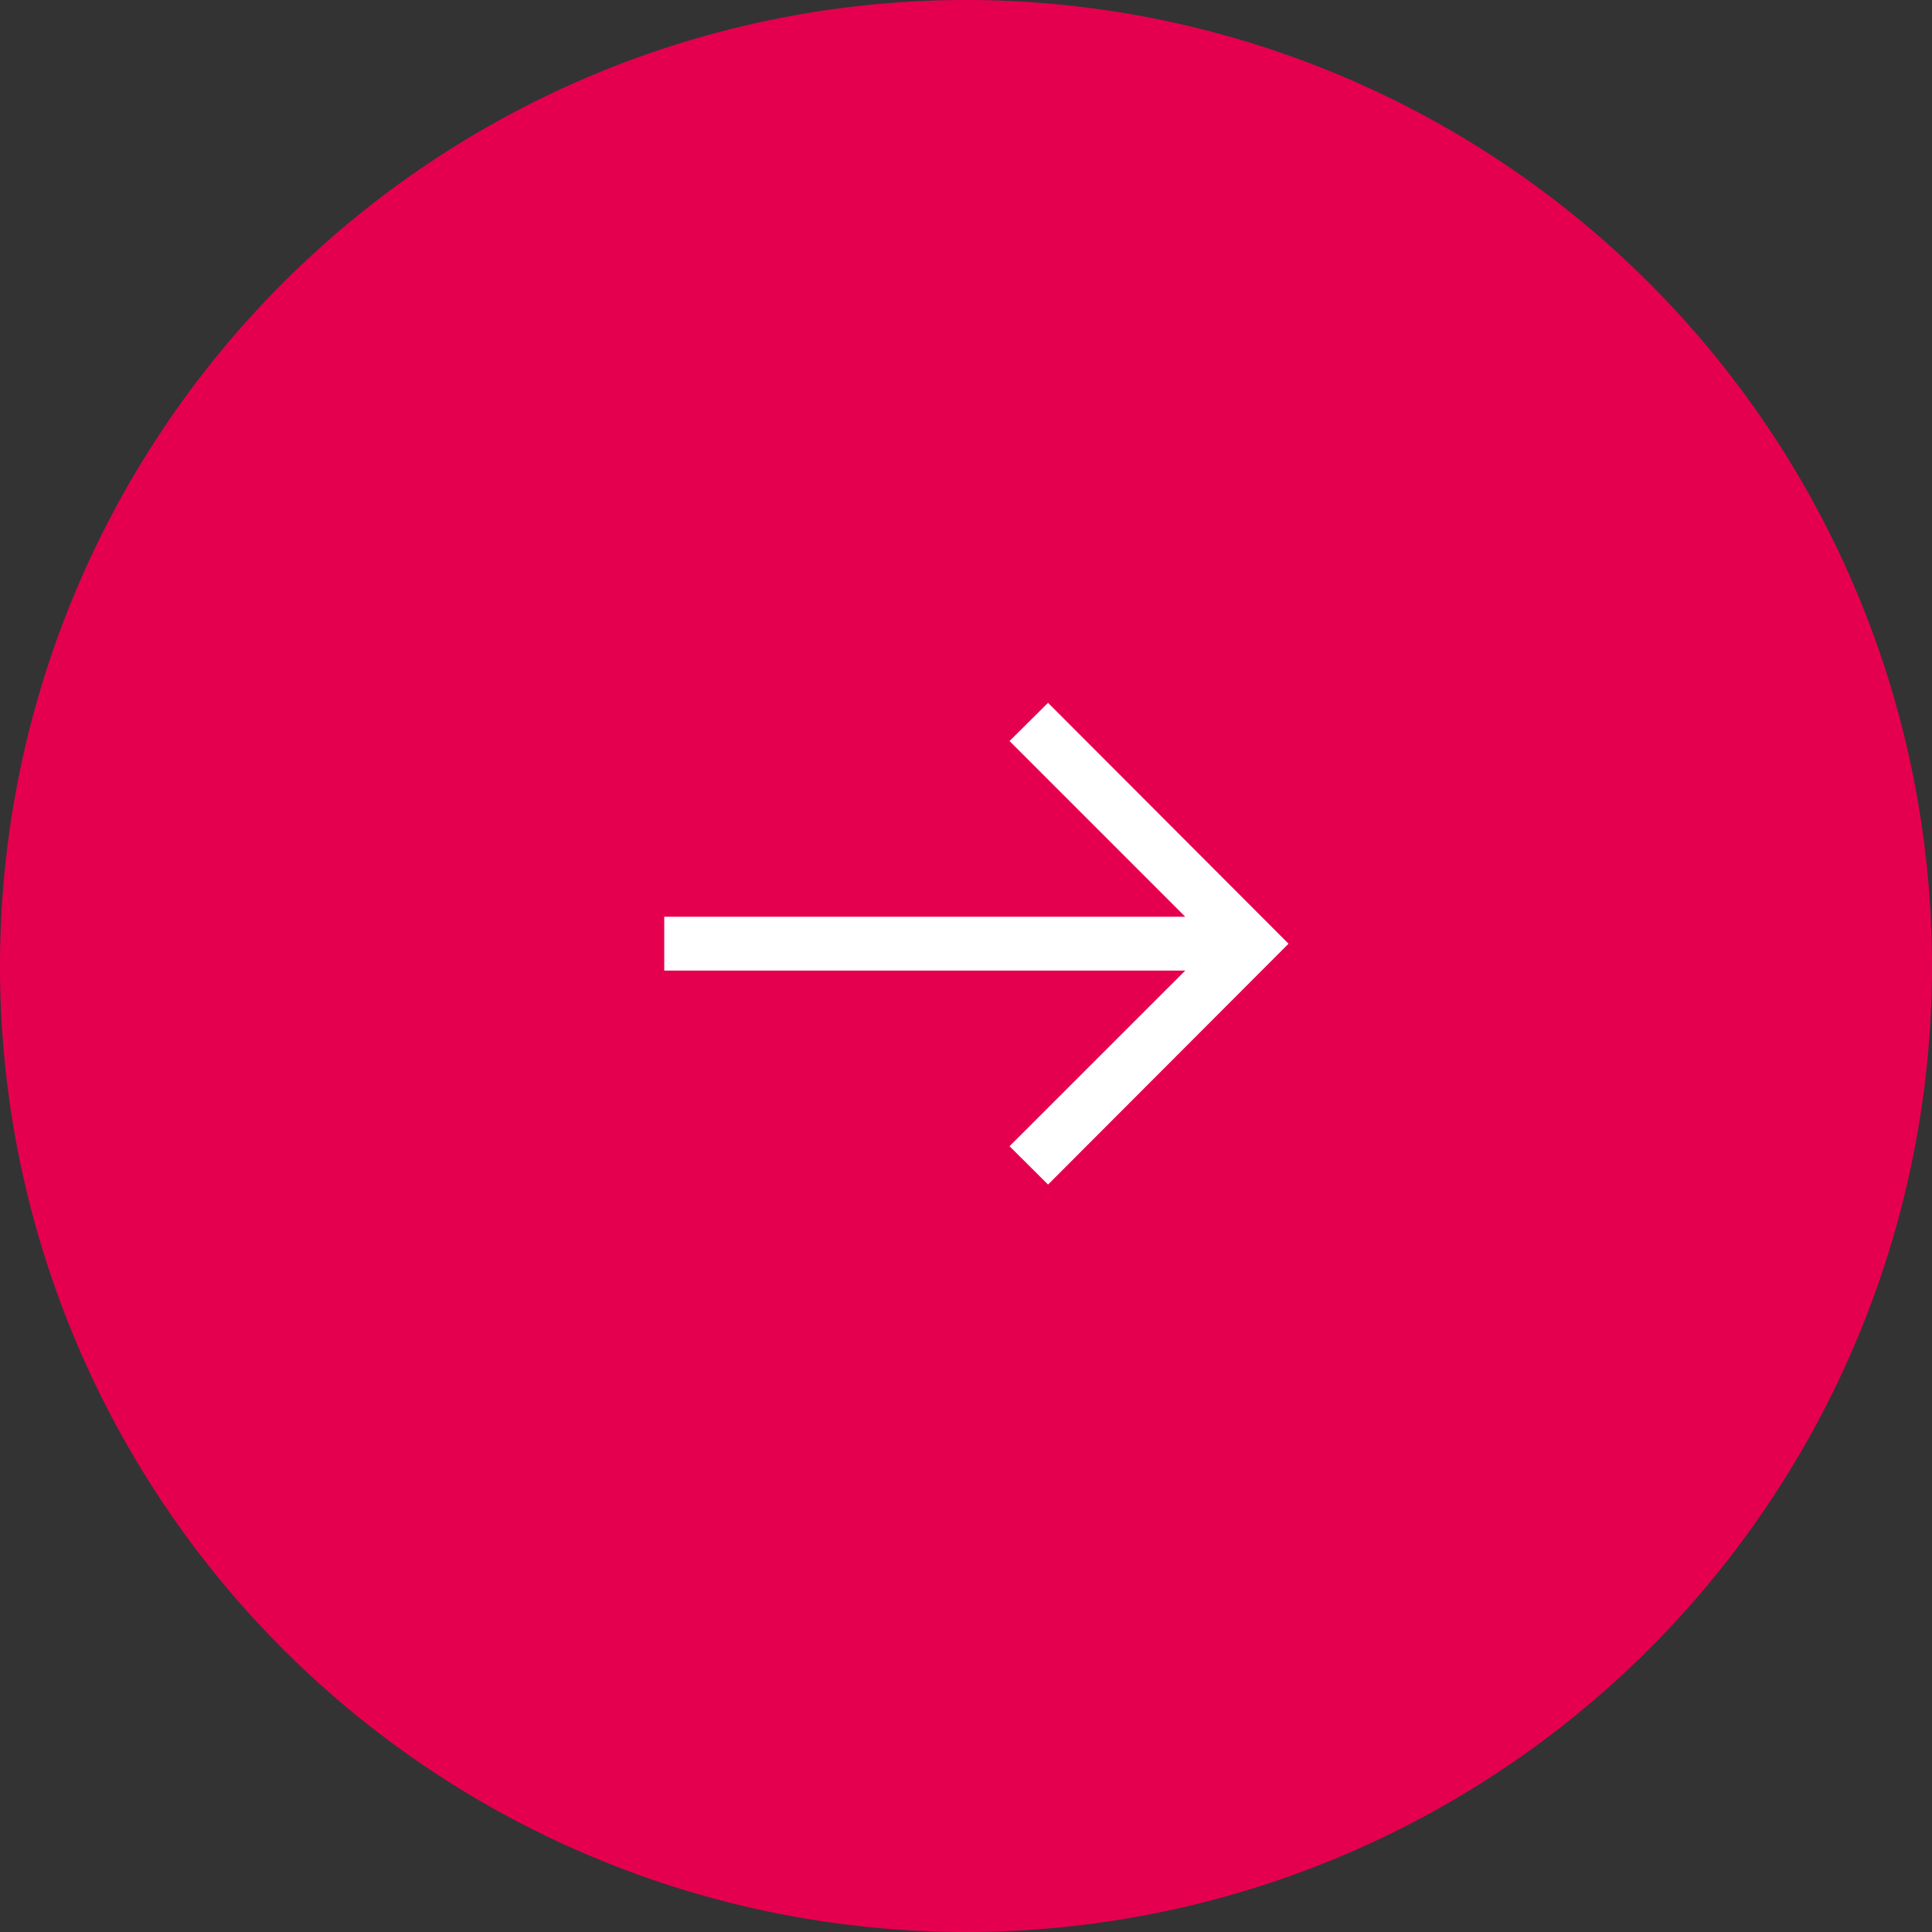 <svg id="コンポーネント_9_8" data-name="コンポーネント 9 – 8" xmlns="http://www.w3.org/2000/svg" width="32" height="32" viewBox="0 0 32 32">
  <rect x="0" y="0" width="32" height="32" fill="#333333" stroke="none"/>
  <rect id="長方形_234" data-name="長方形 234" width="17" height="17" transform="translate(7 9)" fill="#fff"/>
  <path id="パス_6270" data-name="パス 6270" d="M1794.307-229.184h0a16,16,0,0,0-16,16h0a16,16,0,0,0,16,16,16,16,0,0,0,16-16A16,16,0,0,0,1794.307-229.184Zm1.359,19.62-.638-.635,2.91-2.909h-8.629V-214h8.629l-2.91-2.91.638-.633,3.983,3.99Z" transform="translate(-1778.307 229.184)" fill="#e5004f"/>
</svg>

